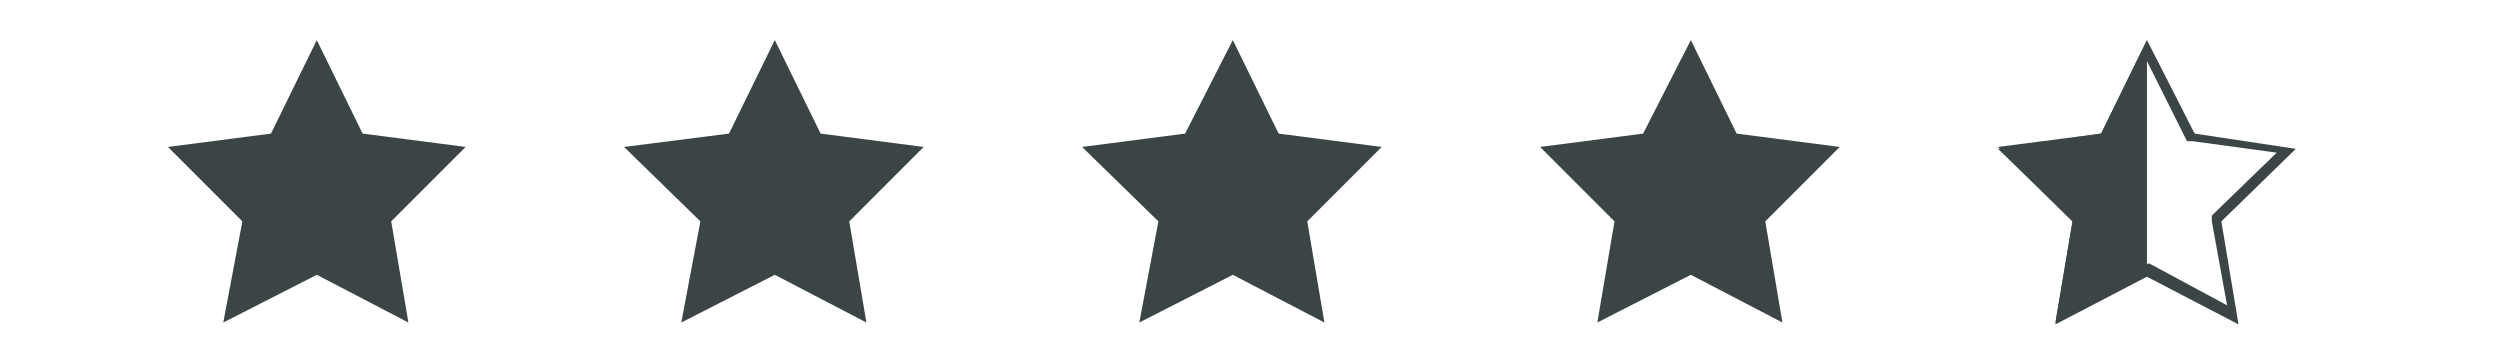 <?xml version="1.0" encoding="utf-8"?>
<!-- Generator: Adobe Illustrator 27.7.0, SVG Export Plug-In . SVG Version: 6.00 Build 0)  -->
<svg version="1.1" id="Layer_1" xmlns="http://www.w3.org/2000/svg" xmlns:xlink="http://www.w3.org/1999/xlink" x="0px" y="0px"
	 viewBox="0 0 131 19" style="enable-background:new 0 0 131 19;" xml:space="preserve">
<style type="text/css">
	.st0{fill:#3C4545;}
</style>
<polygon class="st0" points="16.6,2.1 19,7 24.4,7.7 20.5,11.6 21.4,16.9 16.6,14.4 11.7,16.9 12.7,11.6 8.8,7.7 14.2,7 "/>
<polygon class="st0" points="40.6,2.1 43,7 48.4,7.7 44.5,11.6 45.4,16.9 40.6,14.4 35.7,16.9 36.7,11.6 32.7,7.7 38.2,7 "/>
<polygon class="st0" points="64.6,2.1 67,7 72.4,7.7 68.5,11.6 69.4,16.9 64.6,14.4 59.7,16.9 60.7,11.6 56.7,7.7 62.1,7 "/>
<polygon class="st0" points="88.6,2.1 91,7 96.4,7.7 92.5,11.6 93.4,16.9 88.6,14.4 83.7,16.9 84.6,11.6 80.7,7.7 86.1,7 "/>
<g>
	<path class="st0" d="M112.5,3.2l2,4l0.1,0.2h0.3l4.4,0.6l-3.2,3.1l-0.2,0.2v0.3l0.8,4.4l-3.9-2.1l-0.2-0.1l-0.2,0.1l-3.9,2.1
		l0.8-4.4v-0.3l-0.2-0.2L105.9,8l4.4-0.6h0.3l0.1-0.2L112.5,3.2 M112.5,2.1L110.1,7l-5.4,0.8l3.9,3.8l-0.9,5.4l4.8-2.5l4.8,2.5
		l-0.9-5.4l3.9-3.8L115,7L112.5,2.1L112.5,2.1z"/>
</g>
<polygon class="st0" points="112.5,14.4 112.5,2.1 110.1,7 104.7,7.7 108.6,11.6 107.7,16.9 "/>
</svg>
